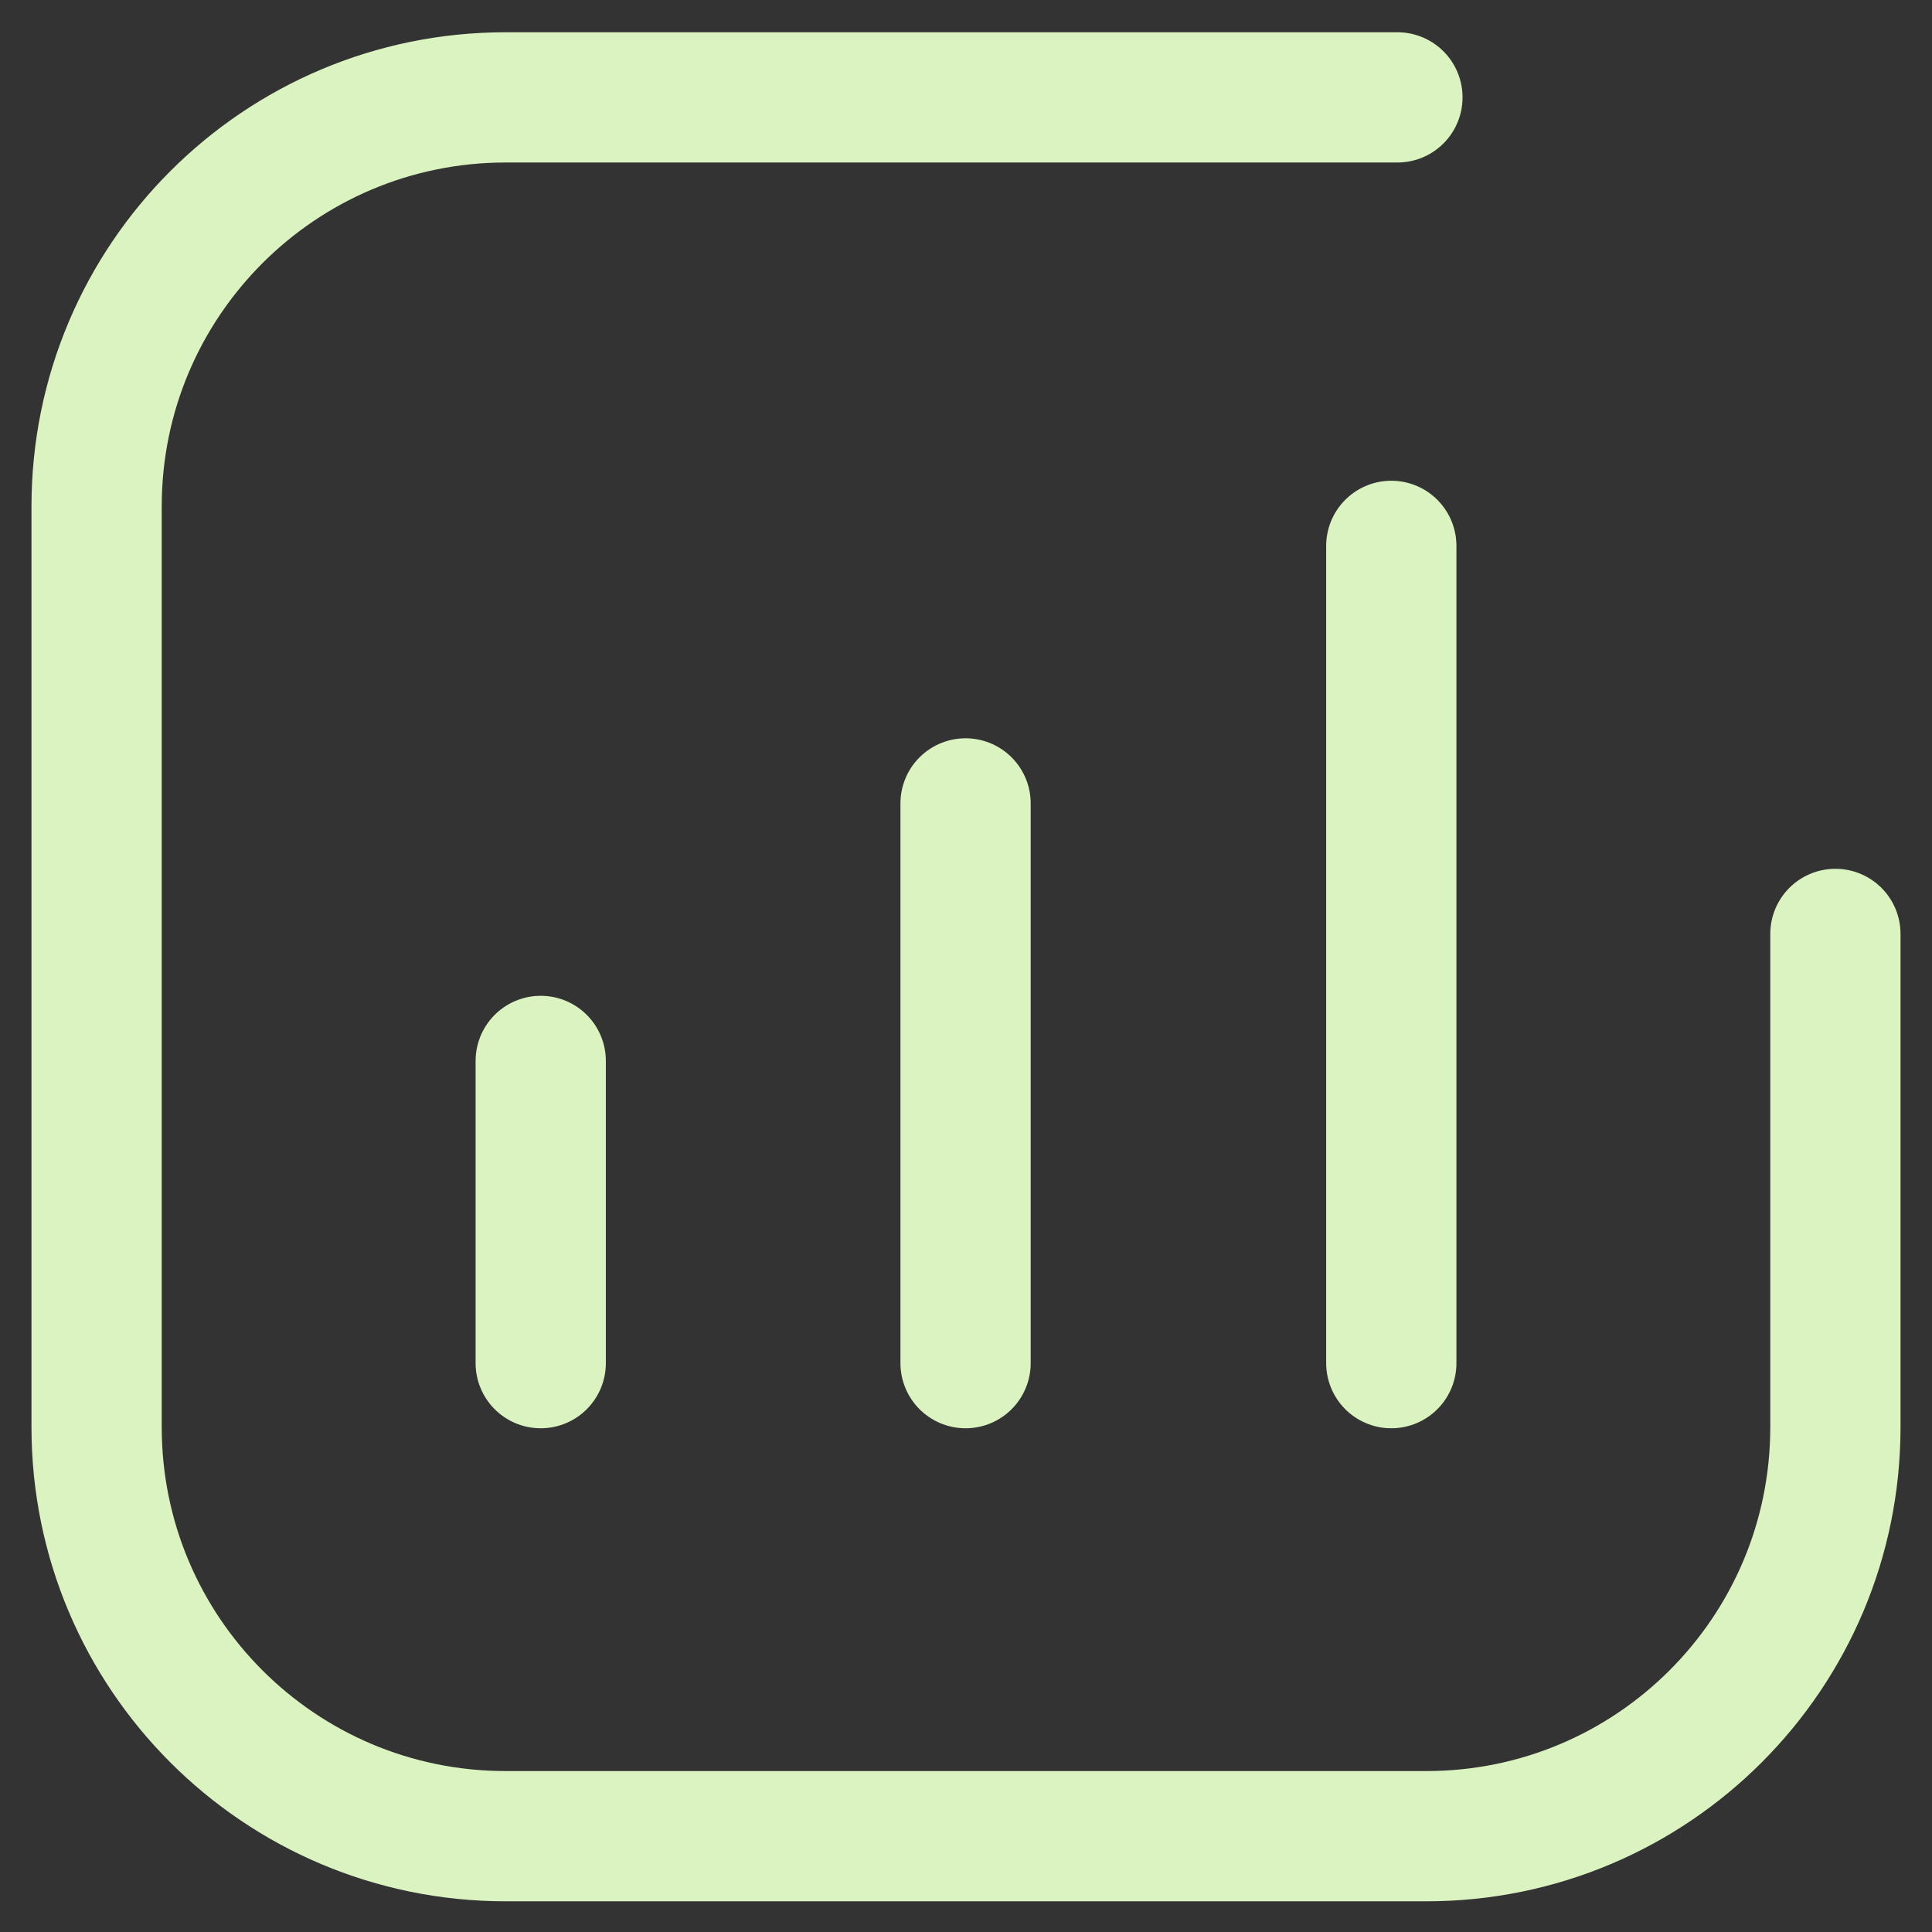 <?xml version="1.0" encoding="UTF-8"?>
<svg xmlns="http://www.w3.org/2000/svg" width="89" height="89" viewBox="0 0 89 89" fill="none">
  <rect x="0" y="0" width="89" height="89" fill="#333333" stroke="none"/>
  <path d="M64.374 4.486H23.295C12.884 4.486 4.45 12.919 4.45 23.33V65.741C4.45 76.152 12.884 84.586 23.295 84.586H65.706C76.117 84.586 84.55 76.152 84.55 65.741V43.022" stroke="#DBF3C1" stroke-width="6" stroke-miterlimit="10" stroke-linecap="round" stroke-linejoin="round"></path>
  <path d="M24.909 62.795V48.873" stroke="#DBF3C1" stroke-width="6" stroke-miterlimit="10" stroke-linecap="round" stroke-linejoin="round"></path>
  <path d="M44.48 62.795V37.01" stroke="#DBF3C1" stroke-width="6" stroke-miterlimit="10" stroke-linecap="round" stroke-linejoin="round"></path>
  <path d="M64.092 62.795V25.146" stroke="#DBF3C1" stroke-width="6" stroke-miterlimit="10" stroke-linecap="round" stroke-linejoin="round"></path>
</svg>
